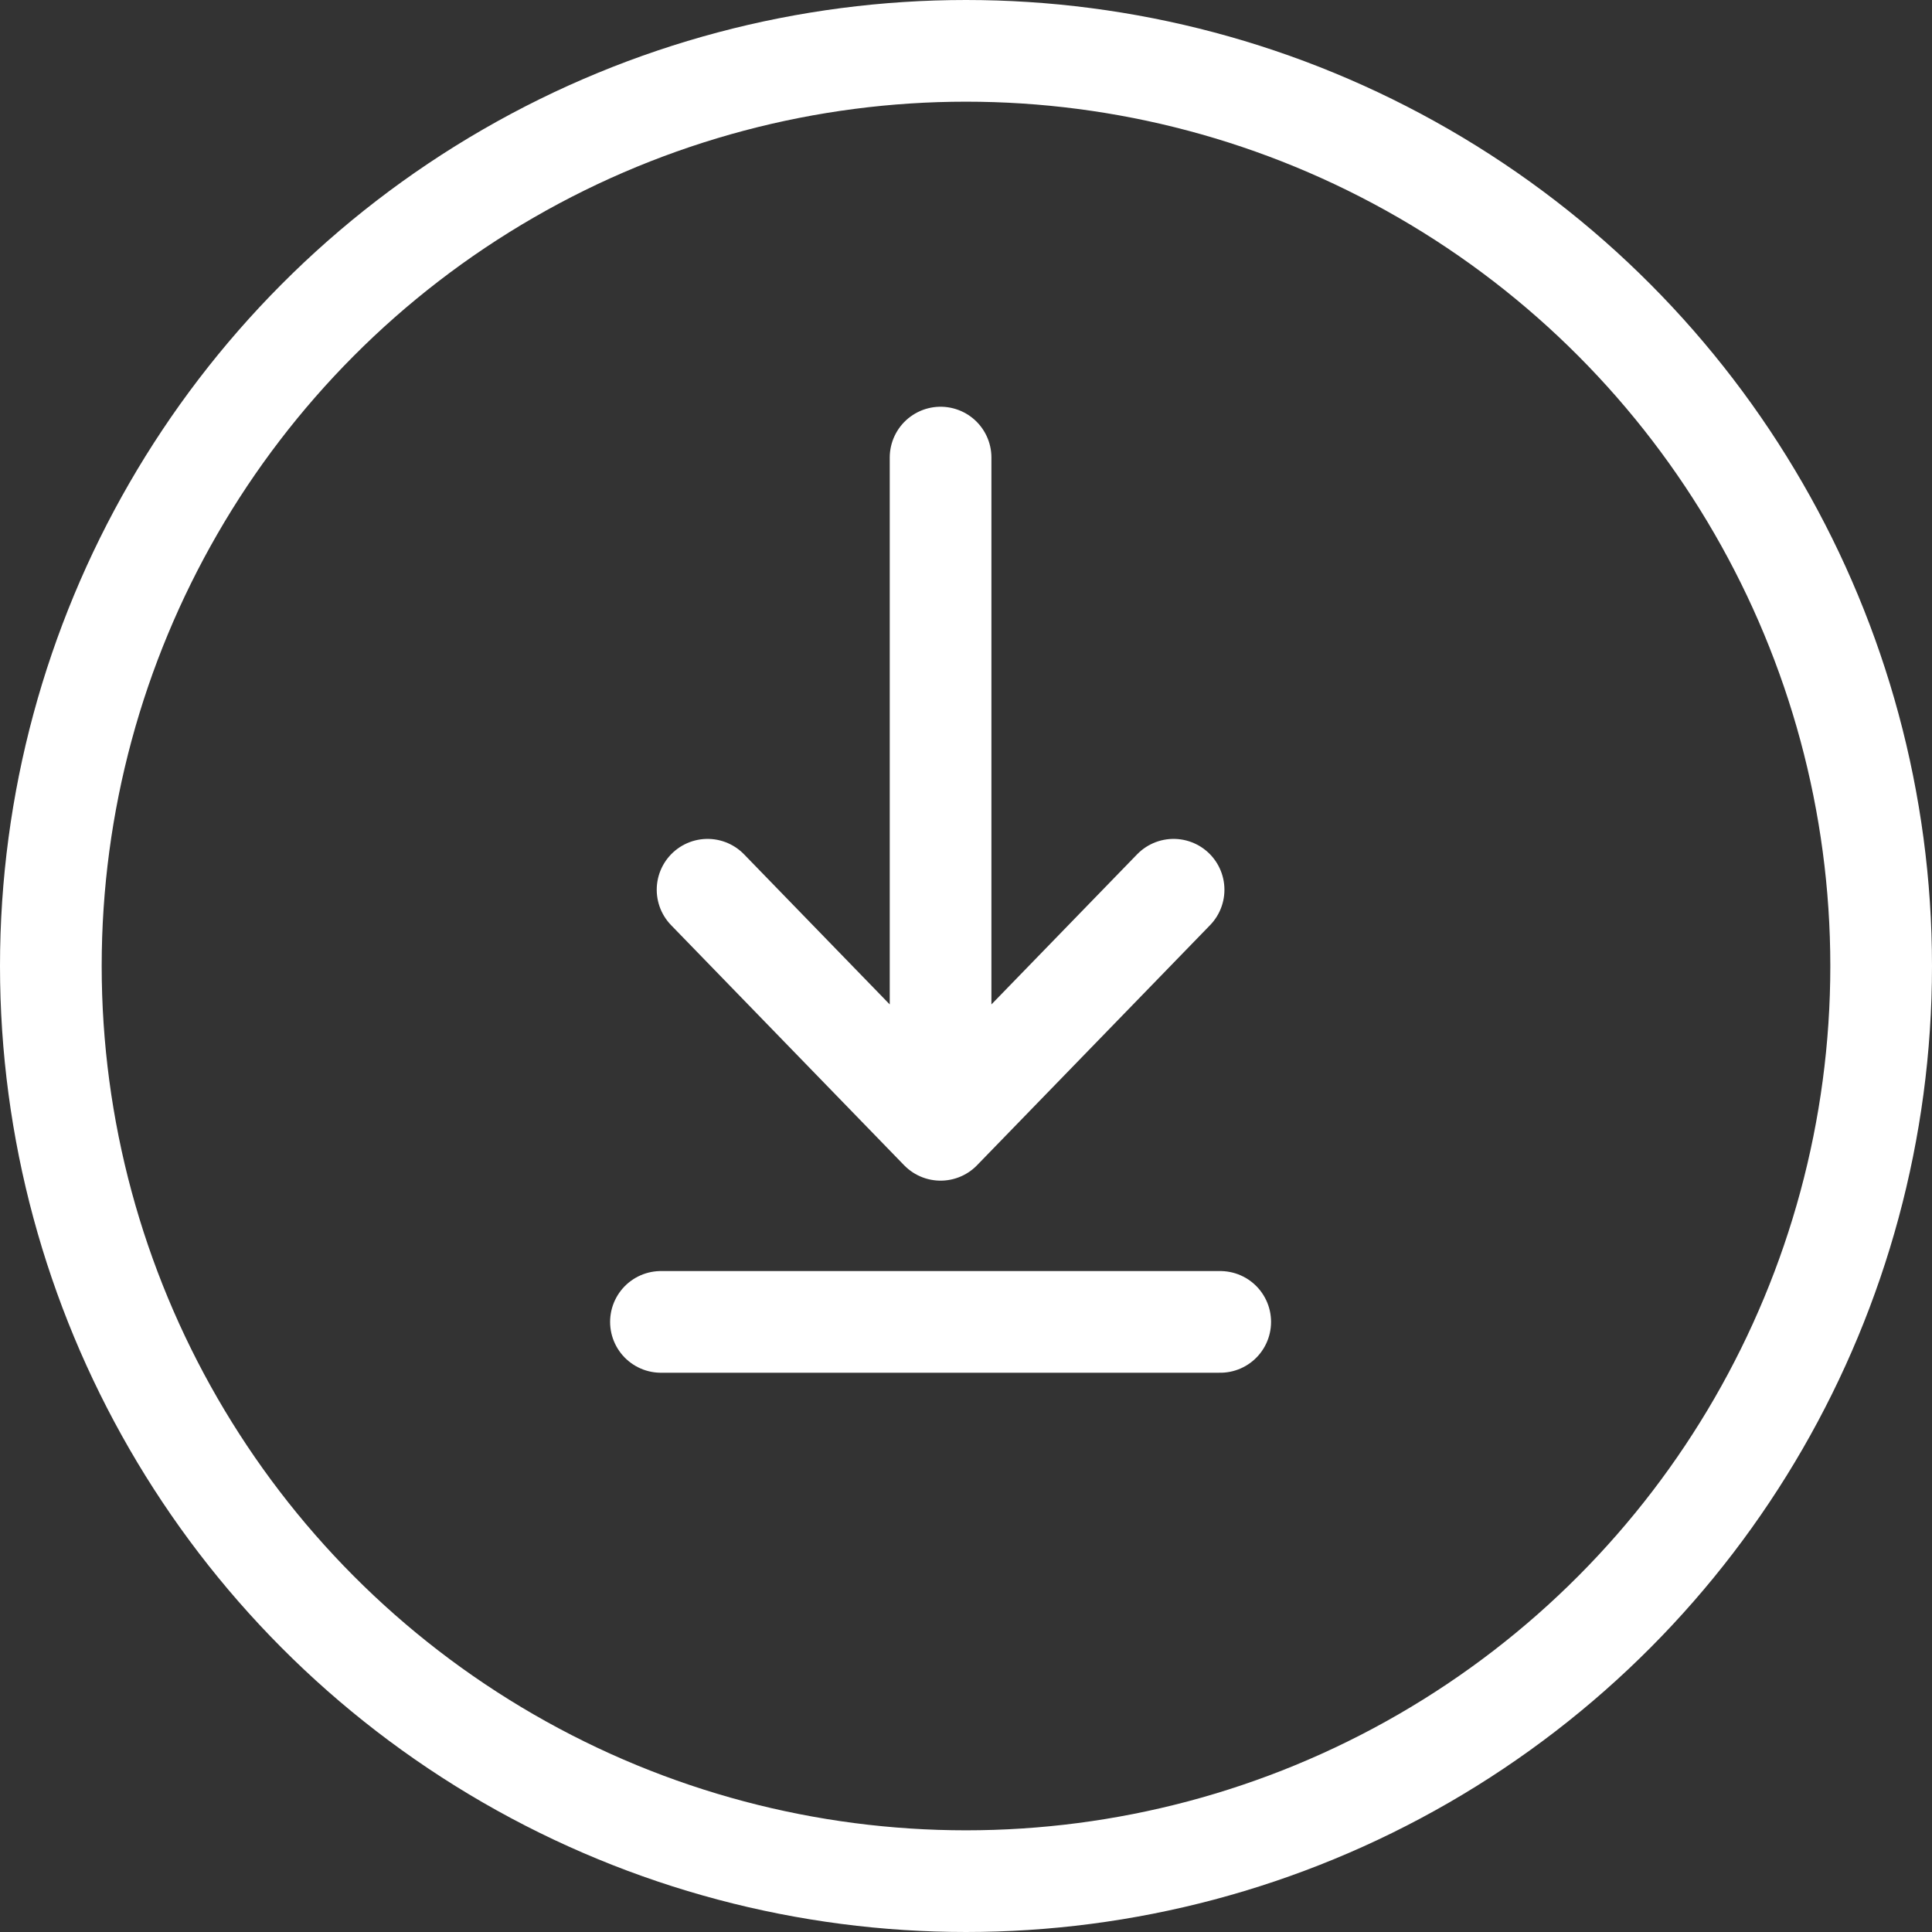 <svg width="38" height="38" viewBox="0 0 38 38" fill="none" xmlns="http://www.w3.org/2000/svg">
<rect x="0" y="0" width="38" height="38" fill="#333333" stroke="none"/>
<path d="M13 26H24M18.5 9V22.222M18.5 22.222L23.083 17.5M18.5 22.222L13.917 17.5" stroke="white" stroke-width="2" stroke-linecap="round" stroke-linejoin="round"/>
<circle cx="19" cy="19" r="18" stroke="white" stroke-width="2"/>
</svg>
